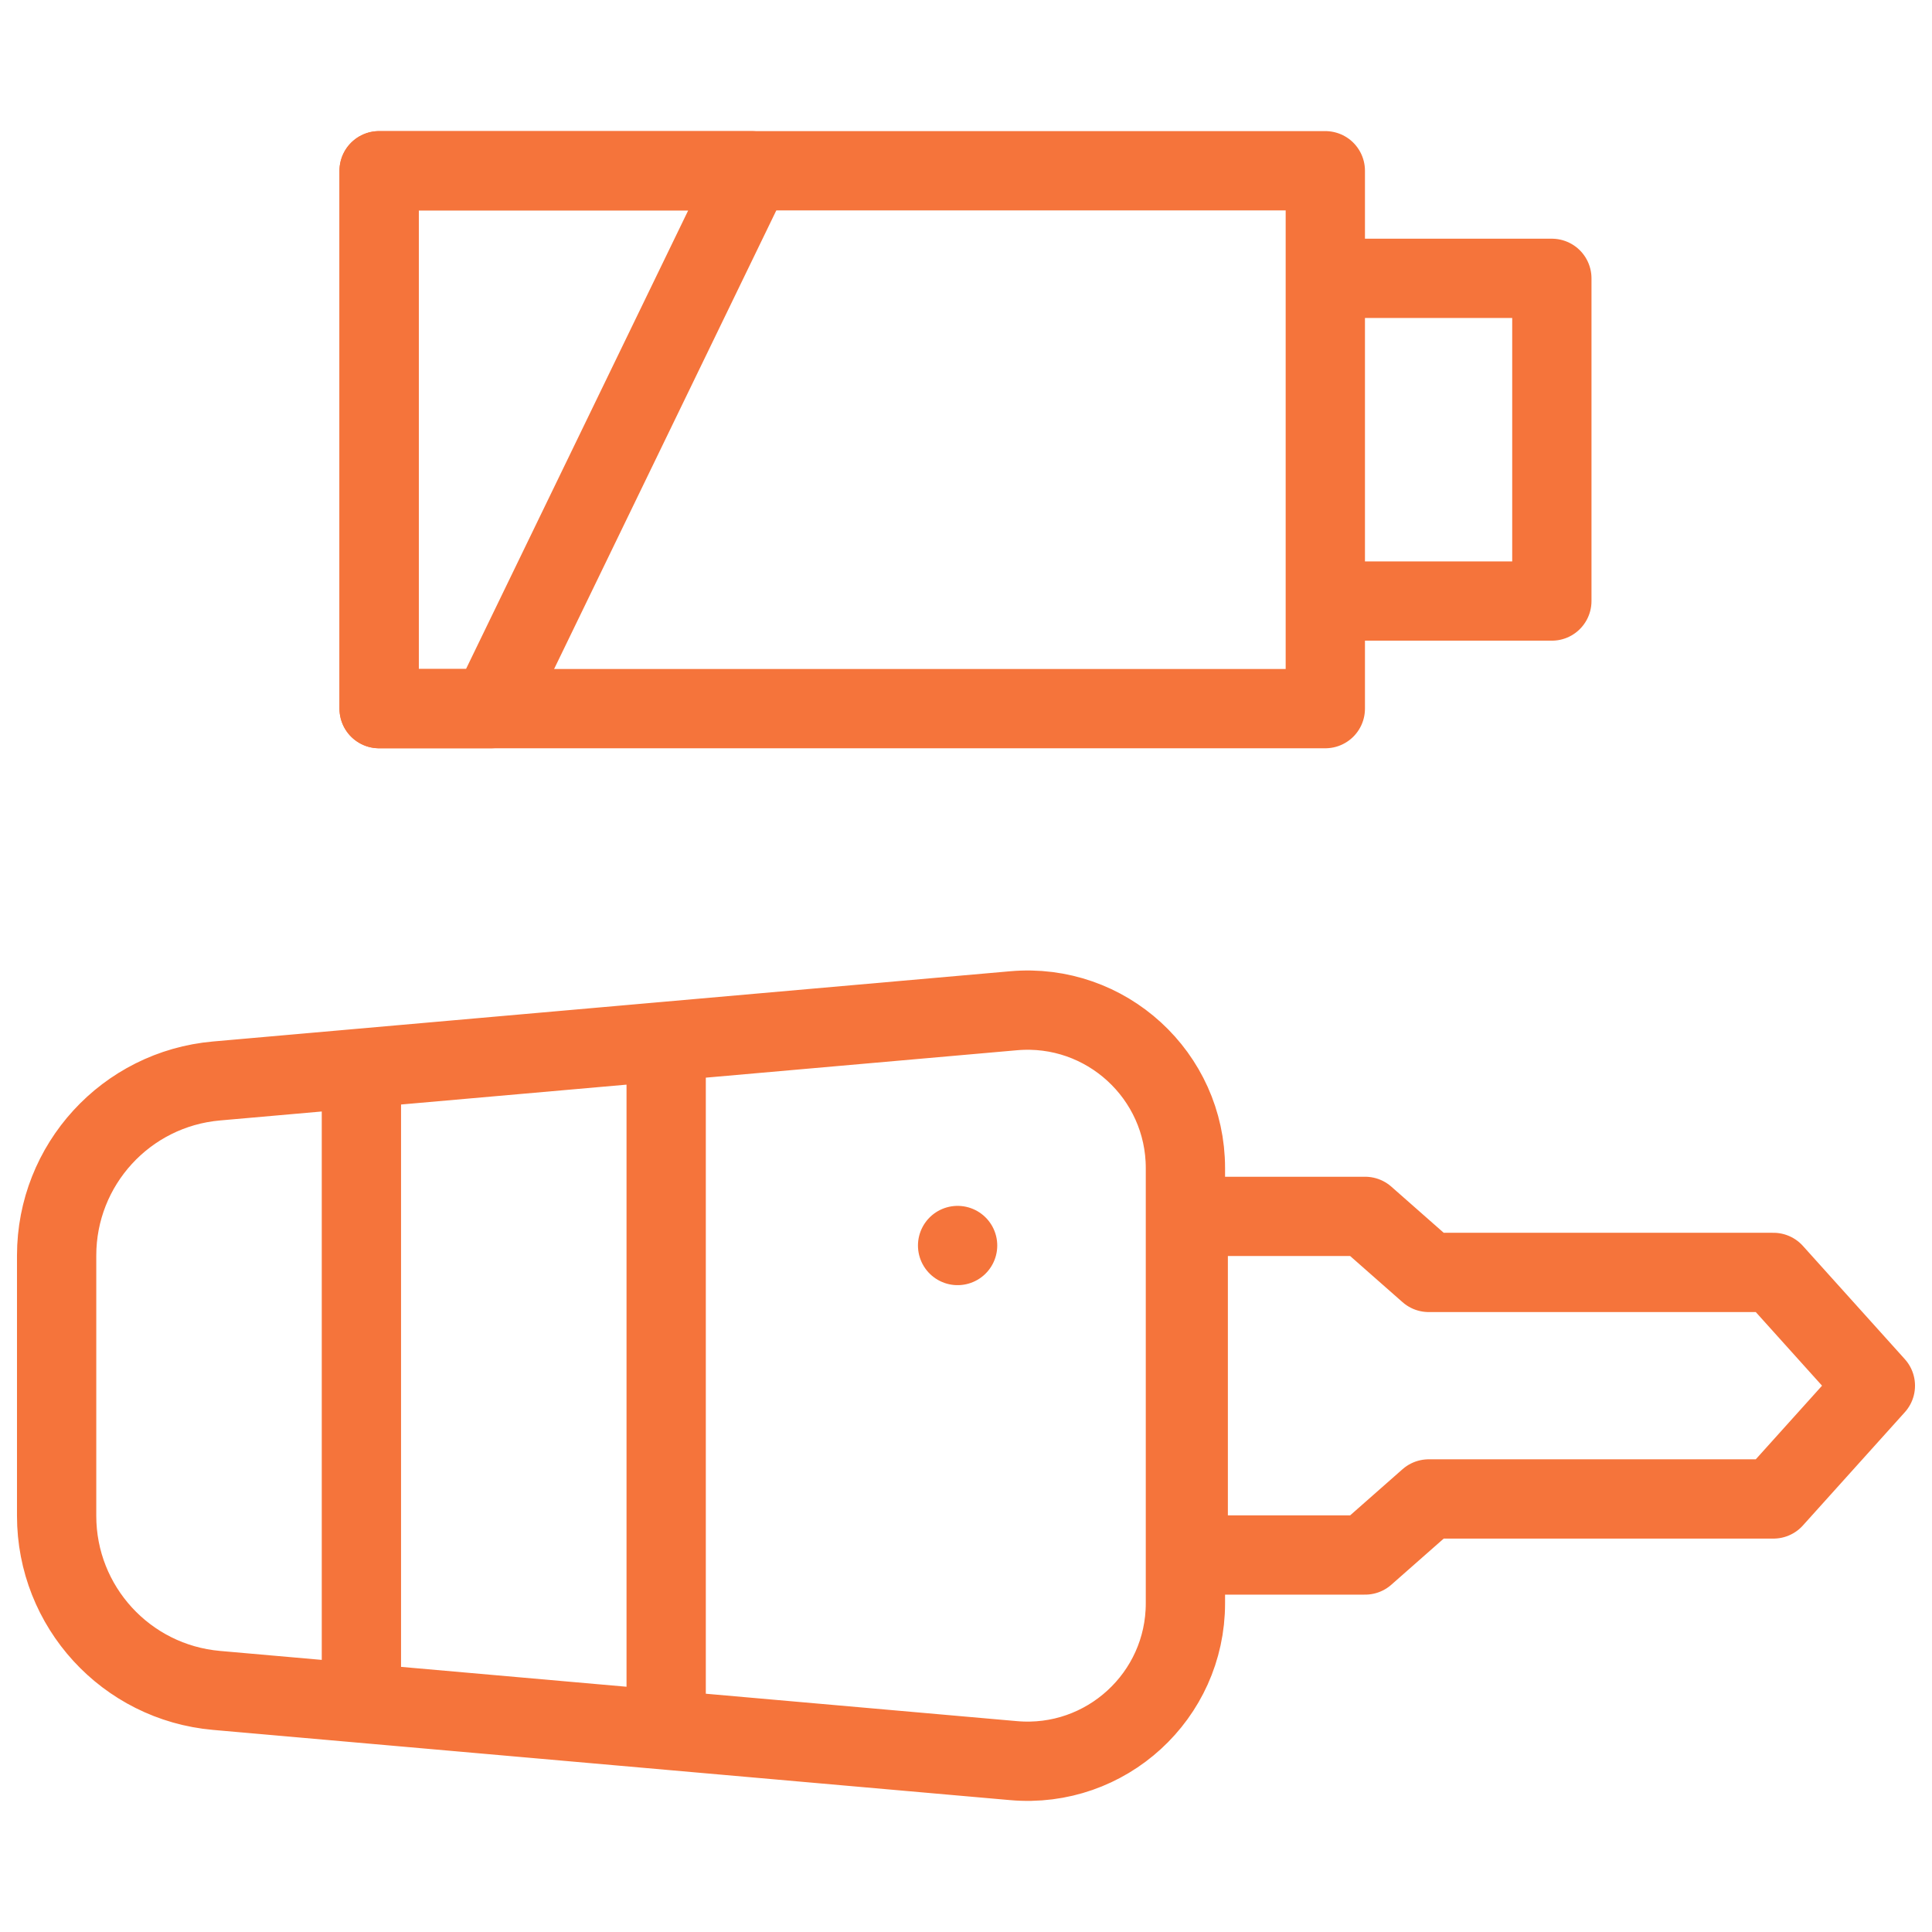 <svg xmlns="http://www.w3.org/2000/svg" xmlns:xlink="http://www.w3.org/1999/xlink" width="512" height="512" x="0" y="0" viewBox="0 0 511.723 511.723" style="enable-background:new 0 0 512 512" xml:space="preserve" class="">  <g>    <path d="M100.415 45.225h250.617v142.468H100.415zM351.032 73.725h60v85.468h-60z" style="stroke-width: 21; stroke-linecap: round; stroke-linejoin: round; stroke-miterlimit: 10;" fill="none" stroke="#f5743b" stroke-width="21" stroke-linecap="round" stroke-linejoin="round" stroke-miterlimit="10" data-original="#000000" opacity="1" class=""></path>    <path d="M130.011 187.693h-29.596V45.225h98.626zM268.474 466.333c24.458 2.155 45.505-17.119 45.505-41.672V309.385c0-24.553-21.047-43.827-45.505-41.672L57.339 286.314C33.378 288.425 15 308.493 15 332.548V401.5c0 24.054 18.378 44.122 42.339 46.233l211.135 18.6zM253.638 329.896h0M95.723 282.933v166.686M176.447 275.821v179.415M469.723 337.023h-91.297l-16.852-14.842h-46.851v89.685h46.851l16.852-14.843h91.297l27-30z" style="stroke-width: 21; stroke-linecap: round; stroke-linejoin: round; stroke-miterlimit: 10;" fill="none" stroke="#f5743b" stroke-width="21" stroke-linecap="round" stroke-linejoin="round" stroke-miterlimit="10" data-original="#000000" opacity="1" class=""></path>  </g></svg>